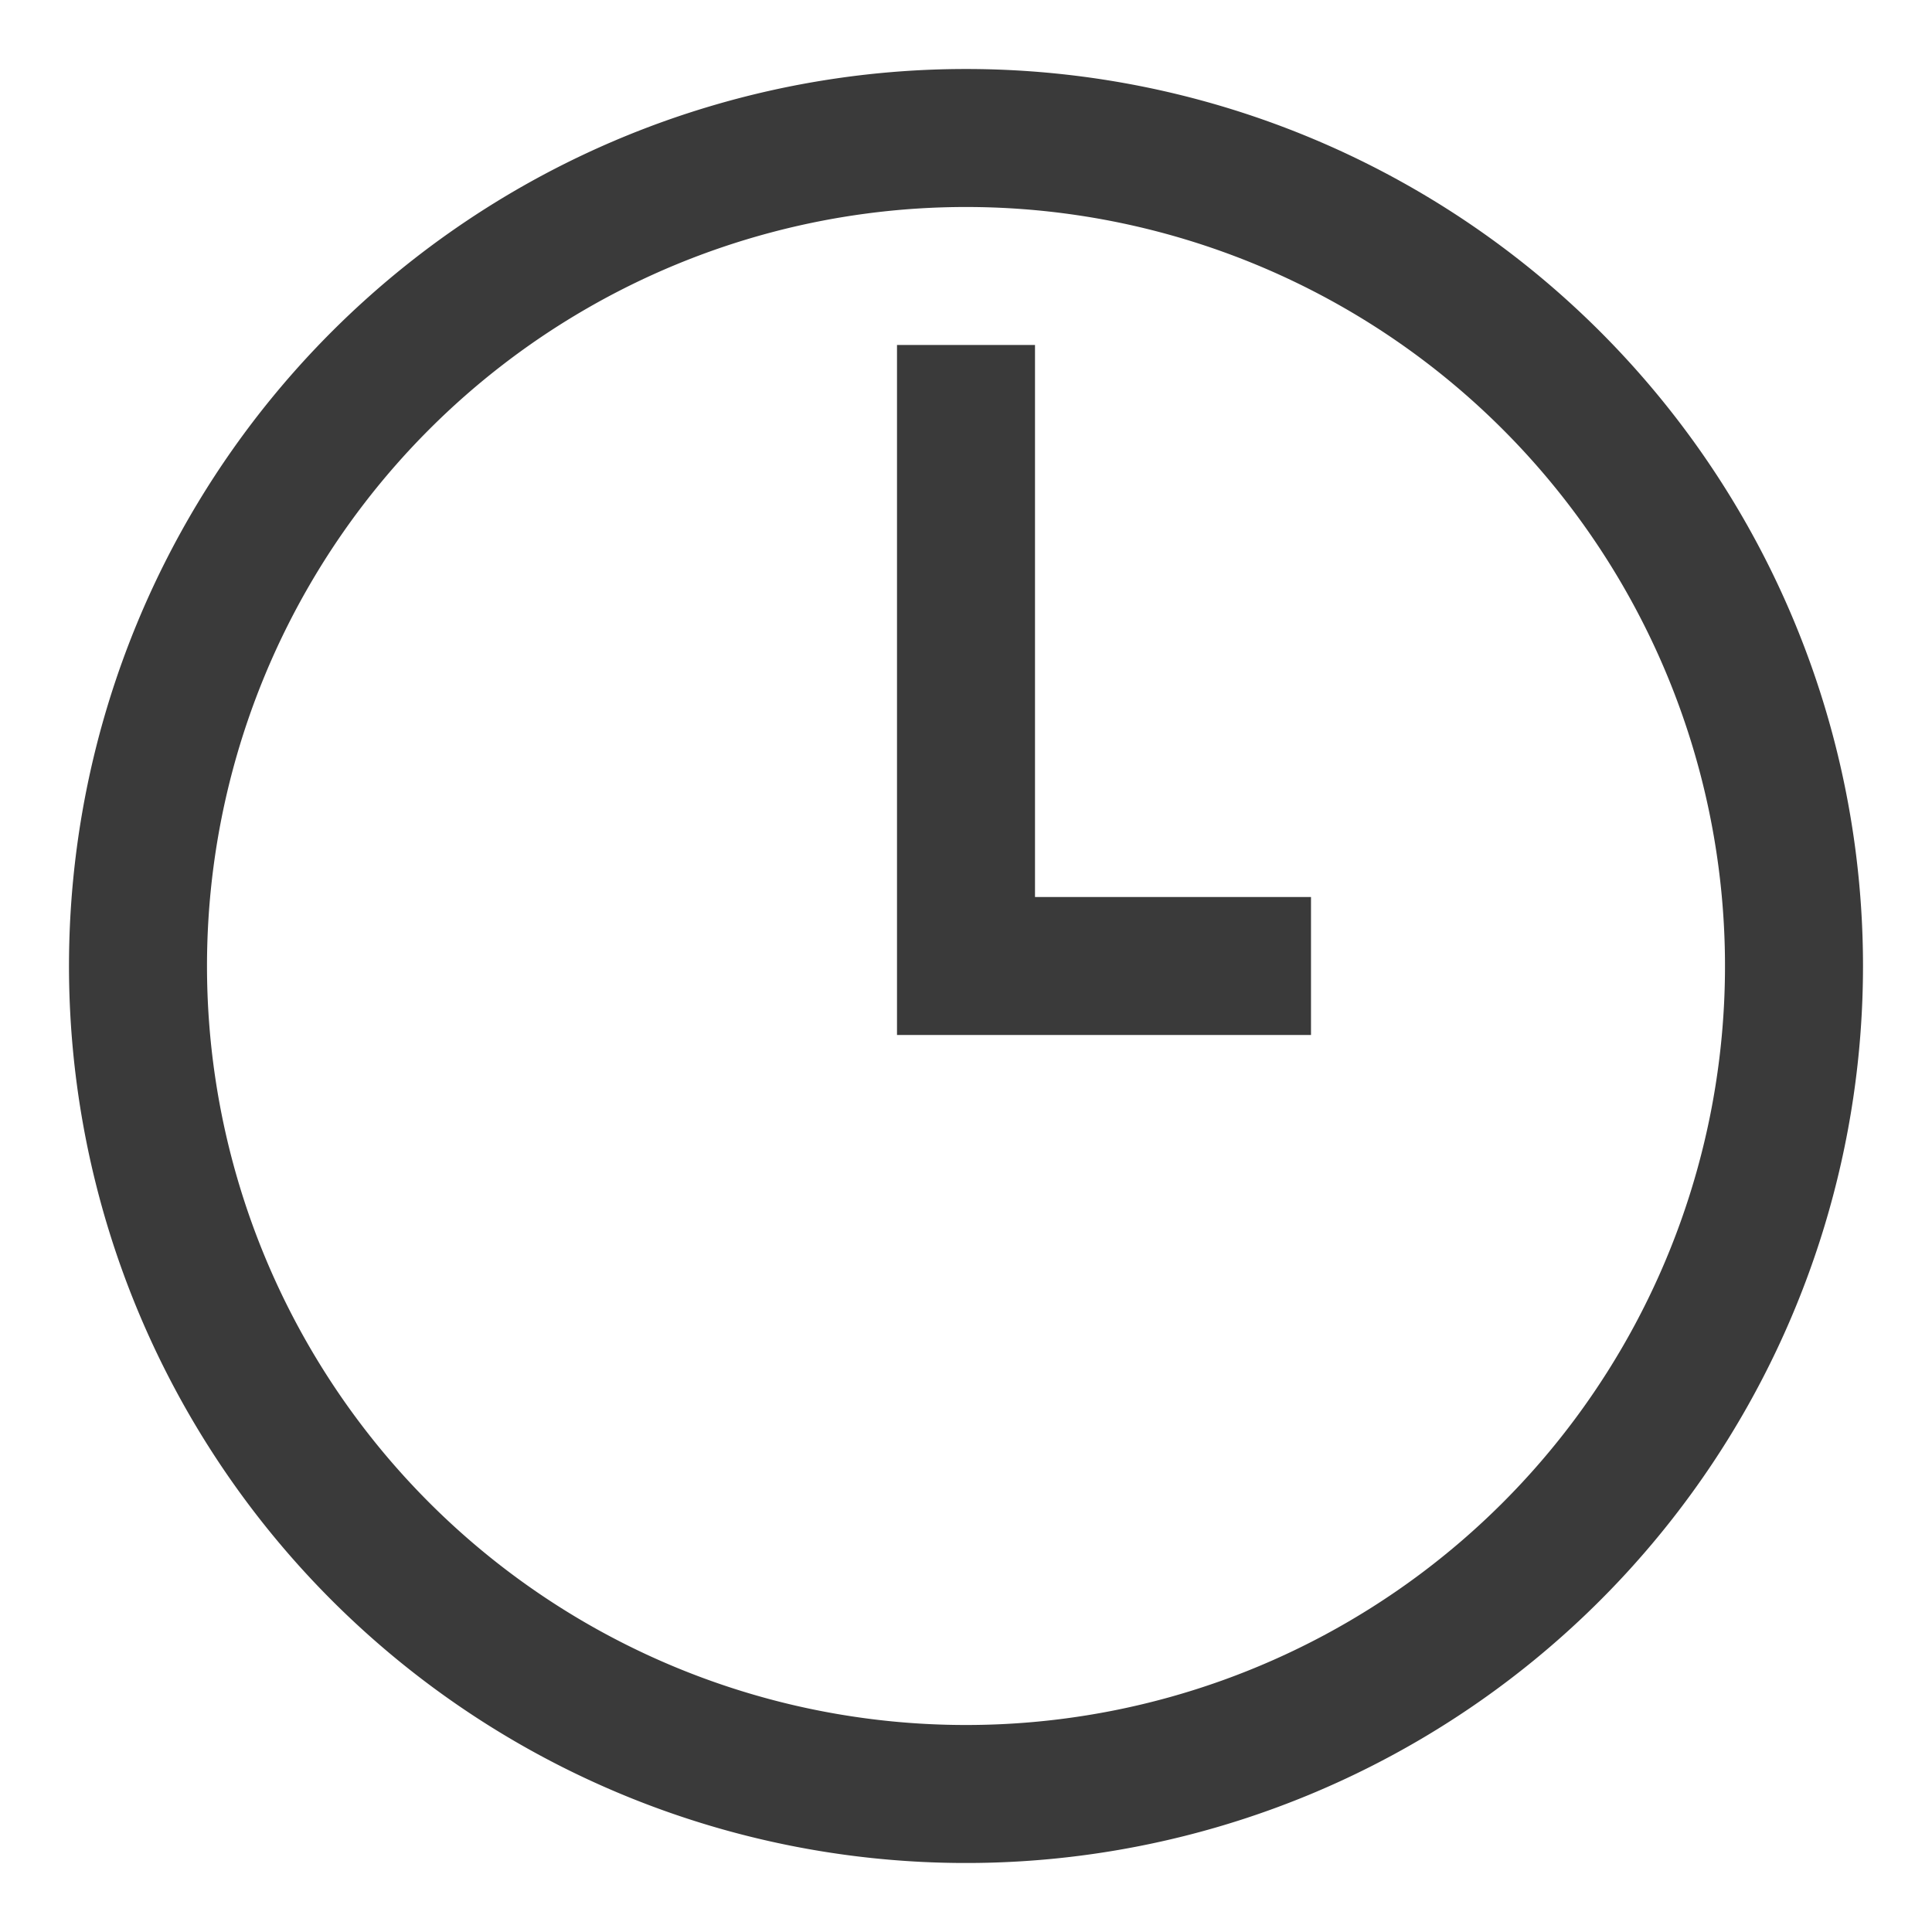 <svg id="Layer_1" data-name="Layer 1" xmlns="http://www.w3.org/2000/svg" width="56" height="56" viewBox="0 0 56 56"><defs><style>.cls-1{fill:#3a3a3a;}</style></defs><path class="cls-1" d="M26,10V30H38V26H30V10Zm2-4A22,22,0,1,1,6,28,22,22,0,0,1,28,6m0-4A26,26,0,1,0,54,28,26,26,0,0,0,28,2"/></svg>